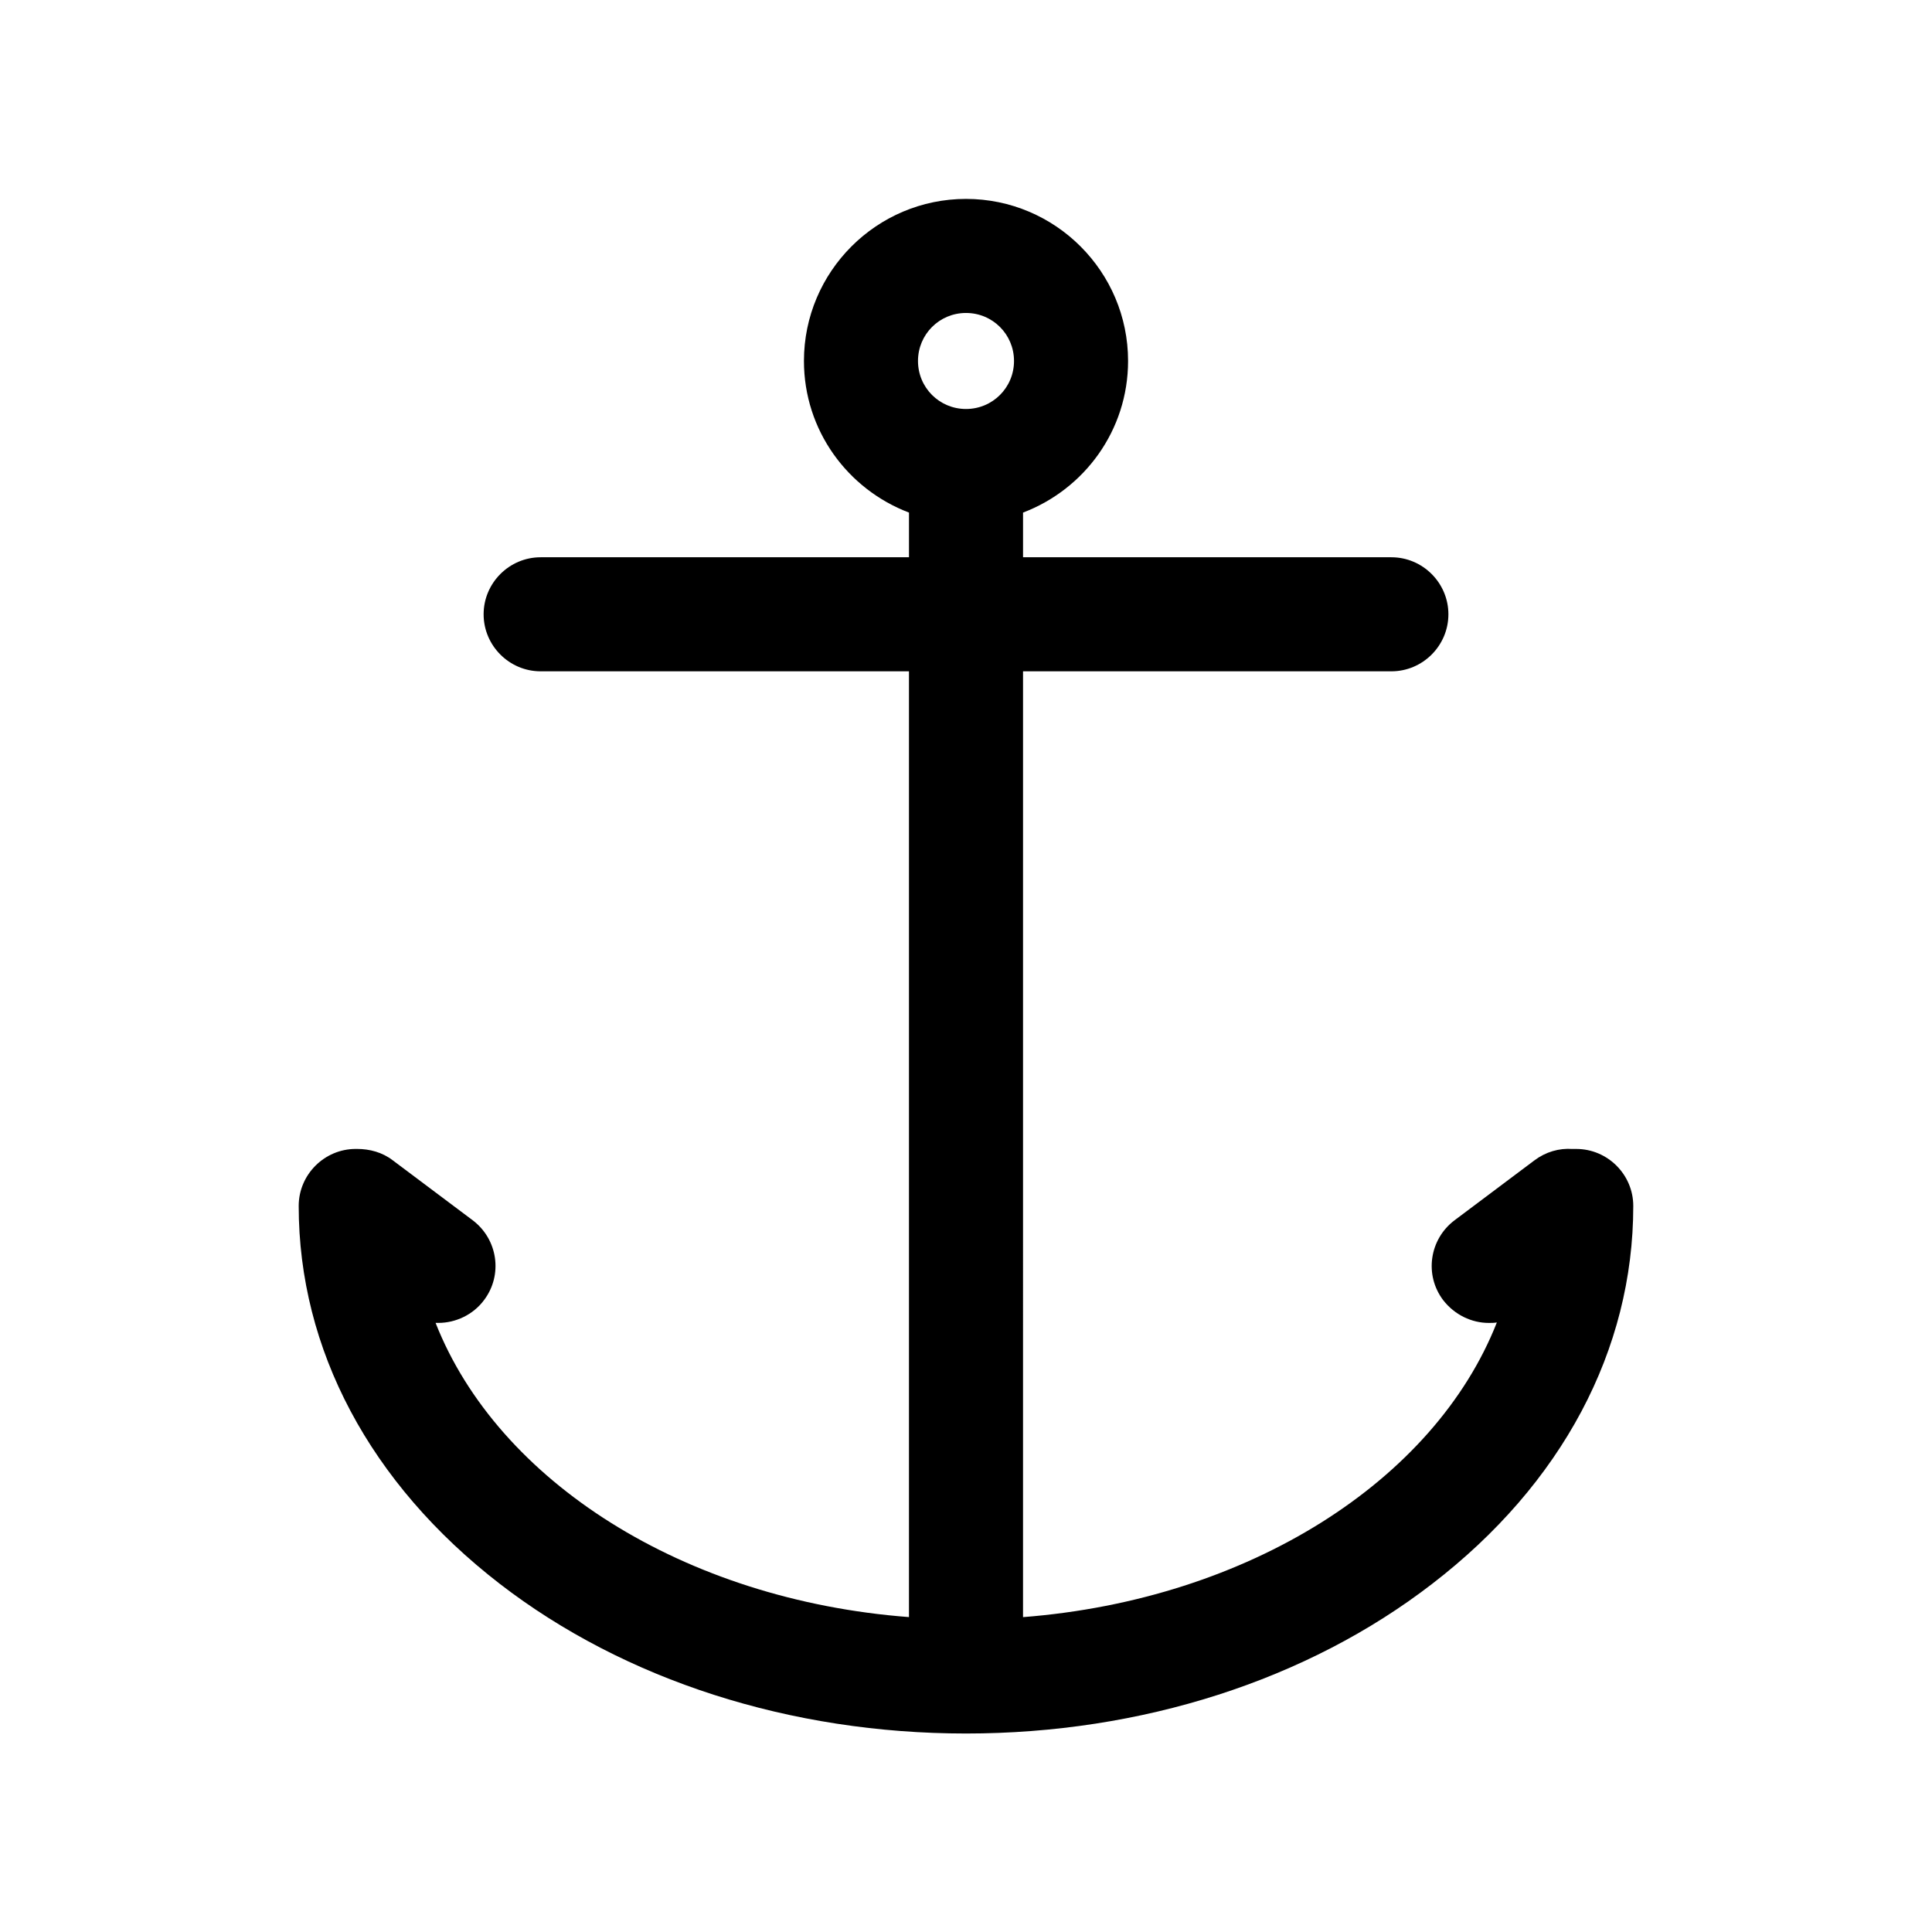 <?xml version="1.0" encoding="UTF-8"?>
<!-- Uploaded to: ICON Repo, www.svgrepo.com, Generator: ICON Repo Mixer Tools -->
<svg fill="#000000" width="800px" height="800px" version="1.1" viewBox="144 144 512 512" xmlns="http://www.w3.org/2000/svg">
 <path d="m561.72 448.49h-1.008c-3.527-0.25-7.055 0.754-10.078 3.023l-21.16 15.871c-6.676 5.039-8.062 14.484-3.023 21.16 3.023 3.906 7.559 6.047 12.09 6.047 0.754 0 1.387 0 2.141-0.125-16.5 41.941-65.746 73.43-125.57 78.09l0.004-250.65h97.613c8.312 0 15.113-6.801 15.113-15.113s-6.801-15.113-15.113-15.113h-97.613v-11.84c16.246-6.172 27.836-21.789 27.836-40.18 0-23.68-19.27-42.949-42.949-42.949s-42.949 19.27-42.949 42.949c0 18.391 11.586 34.008 27.836 40.18v11.84h-97.613c-8.312 0-15.113 6.801-15.113 15.113s6.801 15.113 15.113 15.113h97.609v250.64c-59.703-4.535-108.95-36.023-125.45-77.965h0.754c4.535 0 9.195-2.141 12.09-6.047 5.039-6.676 3.652-16.121-3.023-21.16l-21.16-15.871c-2.769-2.141-6.172-3.023-9.445-3.023h-0.379c-8.312 0-15.113 6.801-15.113 15.113 0 38.039 18.895 73.555 53.277 100.13 33.125 25.566 77.082 39.676 123.56 39.676 46.477 0 90.434-14.105 123.56-39.676 34.387-26.449 53.277-61.969 53.277-100.13 0.008-8.305-6.793-15.109-15.105-15.109zm-161.72-221.55c7.055 0 12.723 5.668 12.723 12.723 0 7.055-5.668 12.723-12.723 12.723s-12.723-5.668-12.723-12.723c0-7.055 5.668-12.723 12.723-12.723z"/>
</svg>